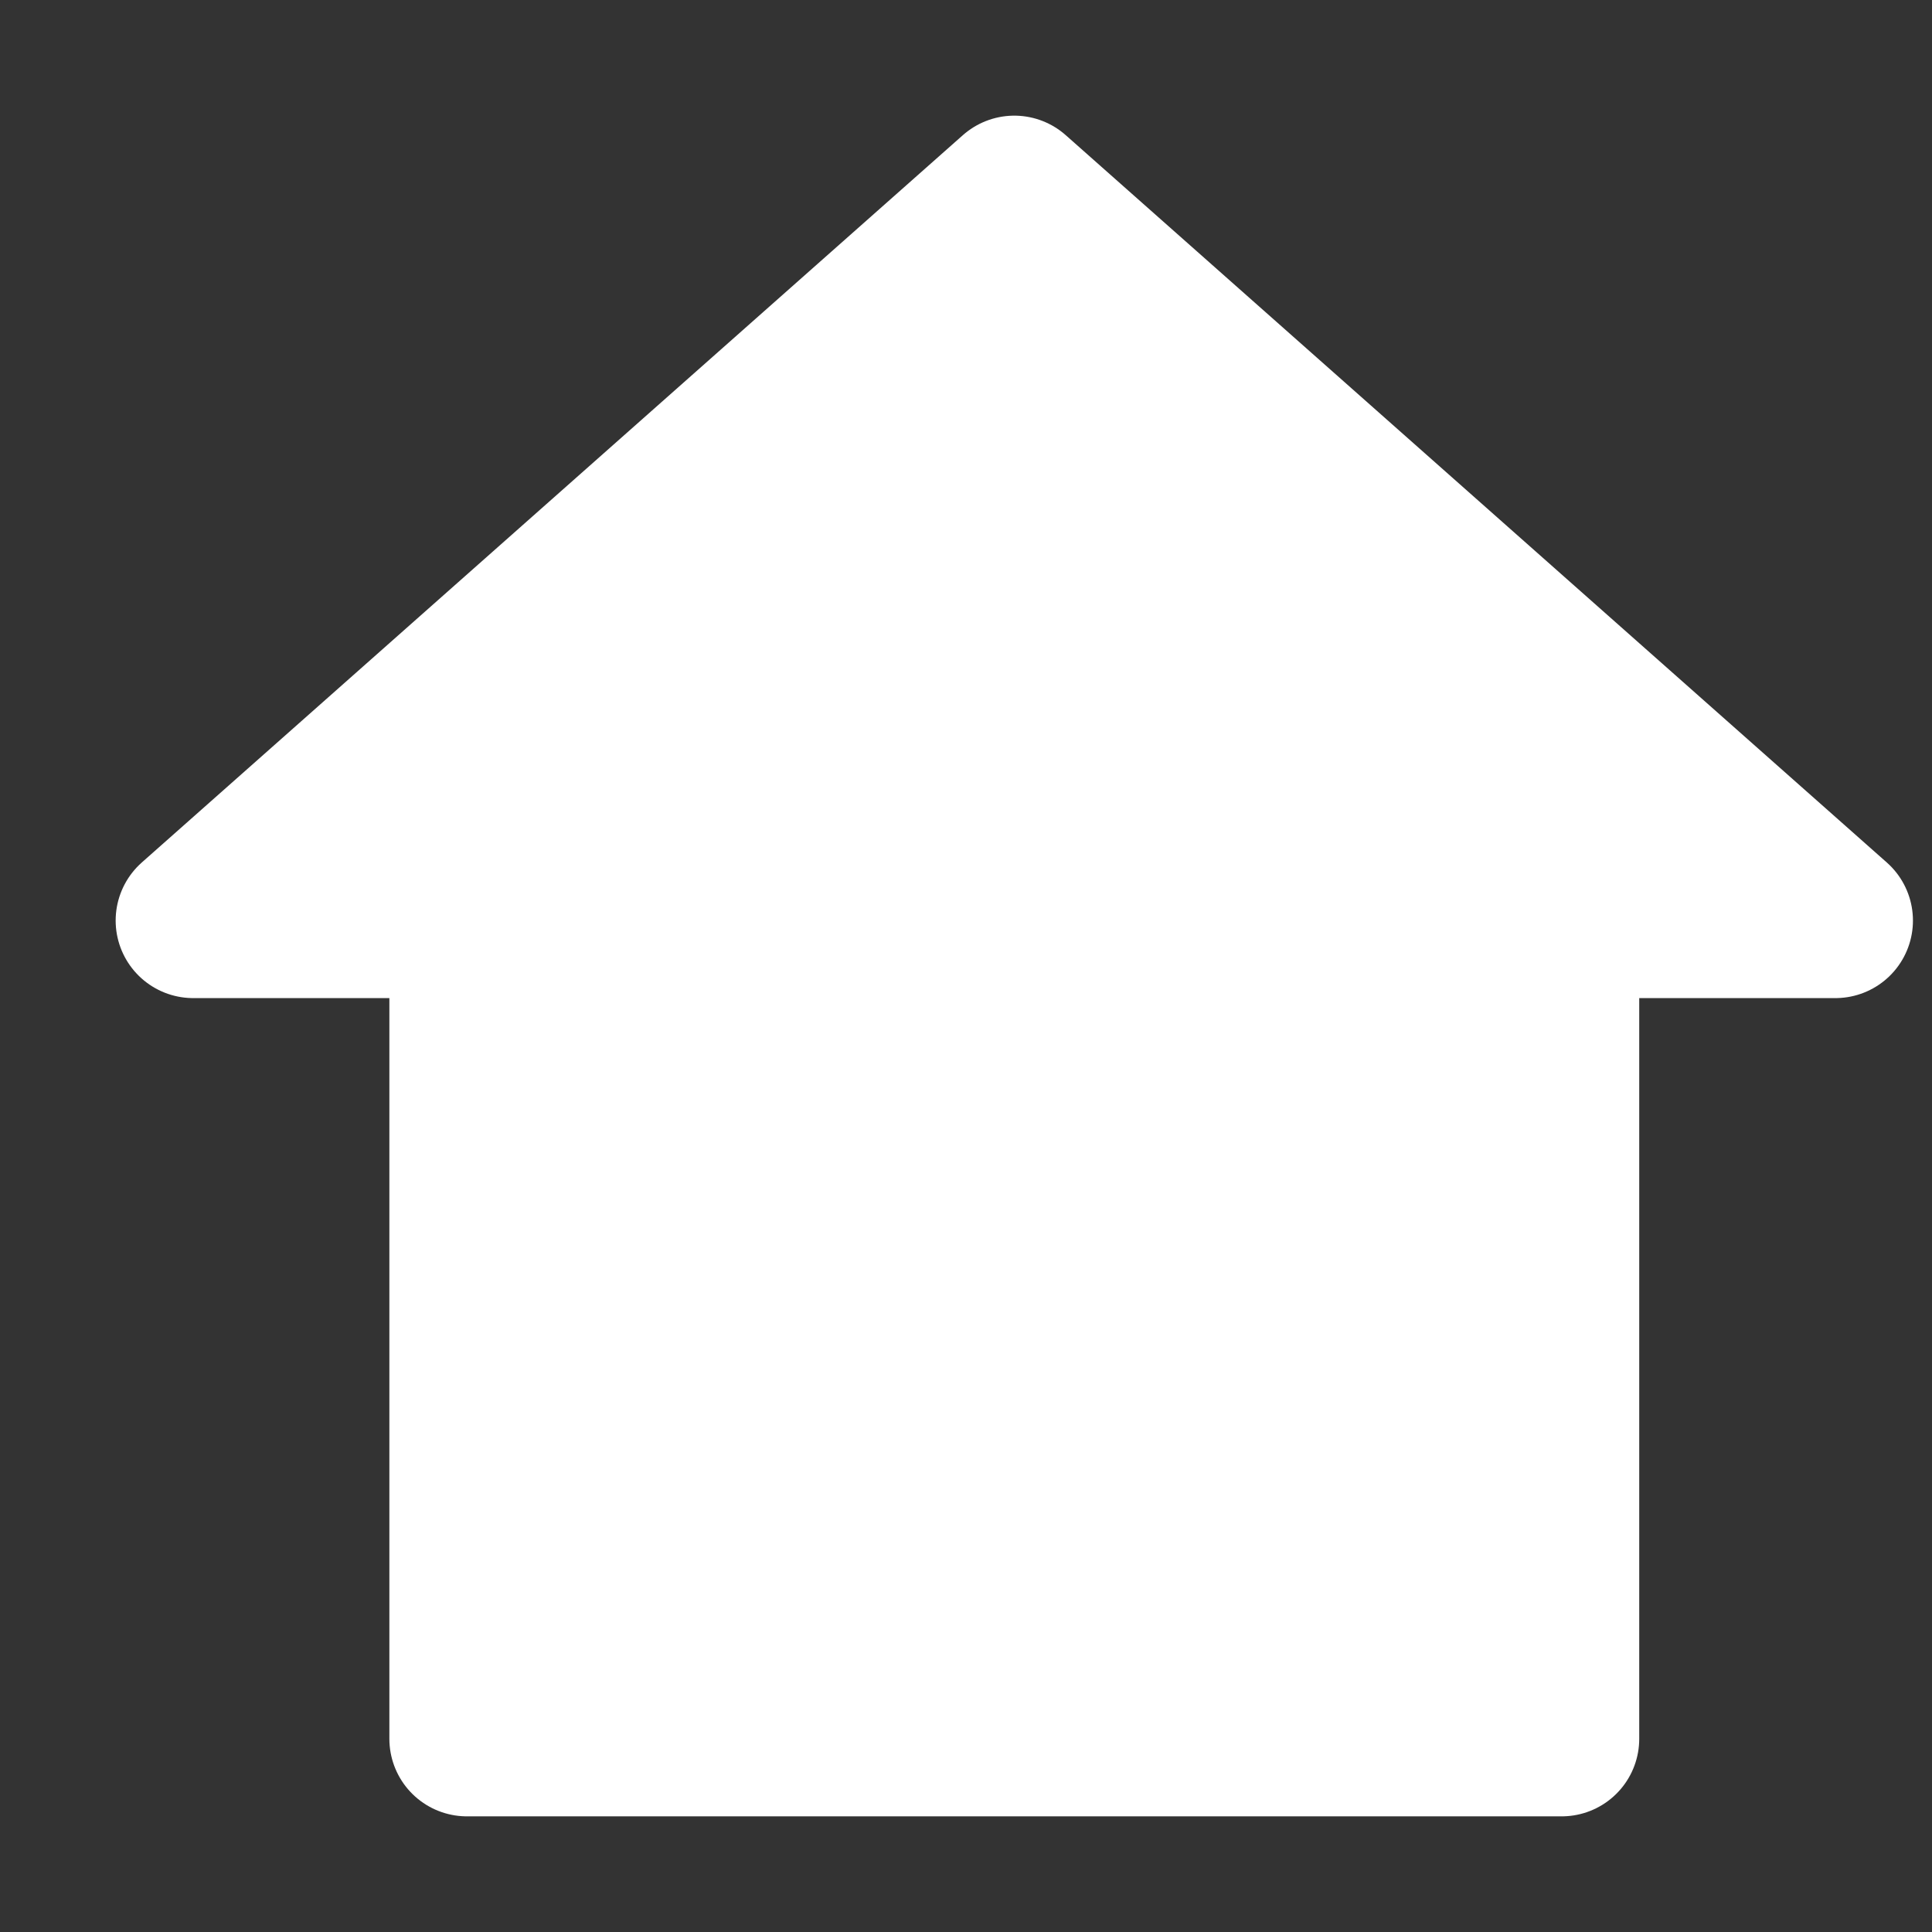 <?xml version="1.0" encoding="UTF-8"?>
<svg width="40px" height="40px" viewBox="0 0 40 40" version="1.1" xmlns="http://www.w3.org/2000/svg" xmlns:xlink="http://www.w3.org/1999/xlink">
    <rect x="0" y="0" width="40" height="40" fill="#333333" stroke="none"/>
    <!-- Generator: Sketch 48.2 (47327) - http://www.bohemiancoding.com/sketch -->
    <title>icnt_fill_home01_dark</title>
    <desc>Created with Sketch.</desc>
    <defs></defs>
    <g id="Symbols" stroke="none" stroke-width="1" fill="none" fill-rule="evenodd" stroke-linecap="round" stroke-linejoin="round">
        <g id="icnt_fill_home01_dark" fill="#FFFFFF" stroke="#FFFFFF" stroke-width="3.211">
            <g id="home" transform="translate(4, 4)">
                <polygon id="Path-3" points="0 15.059 17 0 34 15.059 28.333 15.059 28.333 32 5.667 32 5.667 15.059"></polygon>
            </g>
        </g>
    </g>
</svg>